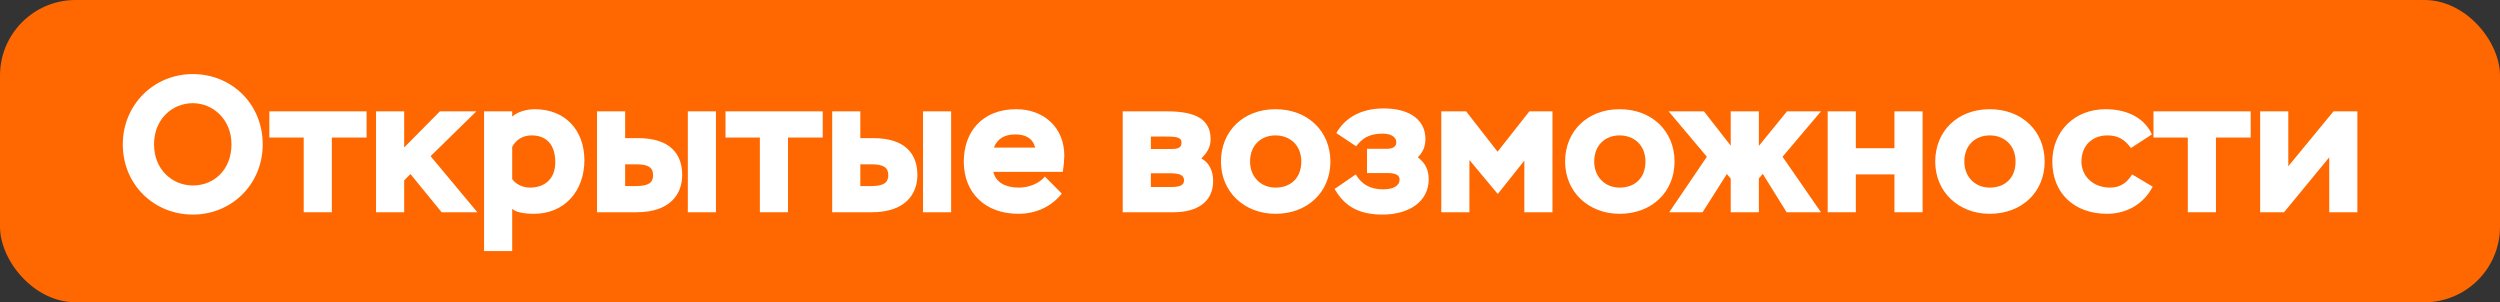 <svg viewBox="0 0 397 48" fill="none" xmlns="http://www.w3.org/2000/svg">
<rect x="0" y="0" width="397" height="48" fill="#333333" stroke="none"/>
<rect width="397" height="48" rx="12" fill="#FF6700"/>
<path d="M19.5 22.919C19.5 16.694 24.369 11.764 30.624 11.764C36.788 11.764 41.718 16.509 41.718 22.919C41.718 29.267 36.788 34.075 30.624 34.075C24.461 34.075 19.5 29.329 19.5 22.919ZM24.461 22.919C24.461 26.925 27.358 29.452 30.624 29.452C34.014 29.452 36.757 26.925 36.757 22.919C36.757 18.913 33.768 16.386 30.624 16.386C27.358 16.386 24.461 18.913 24.461 22.919Z" fill="white"/>
<path d="M42.774 21.841V17.68H58.213V21.841H52.697V33.705H48.228V21.841H42.774Z" fill="white"/>
<path d="M59.716 33.705V17.68H64.185V23.412L69.855 17.68H75.648L68.376 24.799L75.802 33.705H70.132L65.171 27.634L64.185 28.651V33.705H59.716Z" fill="white"/>
<path d="M76.87 39.868V17.68H81.338V18.512C82.17 17.742 83.68 17.341 84.913 17.341C89.782 17.341 92.802 20.7 92.802 25.446C92.802 30.315 89.659 33.952 84.79 33.952C83.249 33.952 81.831 33.705 81.338 33.15V39.868H76.87ZM84.42 21.502C82.941 21.502 81.924 22.241 81.338 23.32V28.435C81.831 29.175 82.91 29.791 84.173 29.791C86.669 29.791 88.18 28.22 88.18 25.785C88.18 22.95 86.762 21.502 84.42 21.502Z" fill="white"/>
<path d="M94.806 33.705V17.68H99.274V21.933H101.308C106.64 21.933 108.334 24.676 108.334 27.788C108.334 30.808 106.424 33.705 101.093 33.705H94.806ZM101.062 26.093H99.274V29.545H101.031C103.003 29.545 103.712 28.99 103.712 27.819C103.712 26.617 102.972 26.093 101.062 26.093ZM109.228 33.705V17.68H113.696V33.705H109.228Z" fill="white"/>
<path d="M115.21 21.841V17.68H130.649V21.841H125.133V33.705H120.665V21.841H115.21Z" fill="white"/>
<path d="M132.153 33.705V17.68H136.621V21.933H138.655C143.986 21.933 145.681 24.676 145.681 27.788C145.681 30.808 143.771 33.705 138.439 33.705H132.153ZM138.409 26.093H136.621V29.545H138.378C140.35 29.545 141.059 28.99 141.059 27.819C141.059 26.617 140.319 26.093 138.409 26.093ZM146.575 33.705V17.68H151.043V33.705H146.575Z" fill="white"/>
<path d="M165.931 28.035L168.612 30.747C166.887 32.904 164.391 33.952 161.71 33.952C156.532 33.952 153.05 30.716 153.05 25.662C153.05 20.978 155.947 17.341 161.371 17.341C165.747 17.341 169.013 20.238 169.013 24.707C169.013 25.2 168.951 26.093 168.767 27.295H157.734C158.166 29.052 159.799 29.791 161.771 29.791C163.281 29.791 164.976 29.206 165.931 28.035ZM161.217 21.348C159.522 21.348 158.381 22.026 157.827 23.443H164.391C163.99 21.933 162.85 21.348 161.217 21.348Z" fill="white"/>
<path d="M178.287 33.705V17.68H185.282C189.843 17.68 192.247 18.913 192.247 22.118C192.247 23.443 191.6 24.337 190.768 25.169C192.031 25.785 192.648 27.203 192.648 28.744C192.648 32.01 190.182 33.705 186.361 33.705H178.287ZM185.745 27.511H182.756V29.699H185.93C187.347 29.699 188.025 29.422 188.025 28.651C188.025 27.819 187.347 27.511 185.745 27.511ZM185.19 21.687H182.756V23.659H186.115C187.101 23.659 187.625 23.412 187.625 22.673C187.625 21.841 186.977 21.687 185.19 21.687Z" fill="white"/>
<path d="M193.888 25.662C193.888 20.824 197.432 17.341 202.547 17.341C207.663 17.341 211.268 20.824 211.268 25.662C211.268 30.469 207.663 33.952 202.547 33.952C197.586 33.952 193.888 30.469 193.888 25.662ZM198.51 25.662C198.51 28.004 200.144 29.791 202.547 29.791C204.982 29.791 206.646 28.25 206.646 25.662C206.646 23.012 204.797 21.502 202.547 21.502C200.298 21.502 198.51 23.012 198.51 25.662Z" fill="white"/>
<path d="M219.543 34.075C215.568 34.075 213.441 32.596 211.931 30.007L215.29 27.696C216.184 29.206 217.54 30.069 219.605 30.069C221.269 30.069 222.255 29.514 222.255 28.497C222.255 27.819 221.608 27.48 220.406 27.48H217.078V23.628H220.252C221.3 23.628 221.731 23.197 221.731 22.611C221.731 21.594 220.622 21.224 219.605 21.224C217.324 21.224 216.338 21.995 215.352 23.227L212.209 21.132C213.318 19.16 215.599 17.218 219.728 17.218C224.135 17.218 226.354 19.252 226.354 22.026C226.354 22.981 226.169 23.967 225.152 24.984C226.384 25.939 226.877 26.987 226.877 28.497C226.877 31.979 223.796 34.075 219.543 34.075Z" fill="white"/>
<path d="M228.875 33.705V17.68H232.82L237.812 24.09L242.866 17.68H246.533V33.705H242.065V25.508L237.843 30.808L233.344 25.415V33.705H228.875Z" fill="white"/>
<path d="M248.539 25.662C248.539 20.824 252.083 17.341 257.198 17.341C262.314 17.341 265.919 20.824 265.919 25.662C265.919 30.469 262.314 33.952 257.198 33.952C252.237 33.952 248.539 30.469 248.539 25.662ZM253.161 25.662C253.161 28.004 254.795 29.791 257.198 29.791C259.633 29.791 261.297 28.25 261.297 25.662C261.297 23.012 259.448 21.502 257.198 21.502C254.949 21.502 253.161 23.012 253.161 25.662Z" fill="white"/>
<path d="M271.05 24.892L264.979 17.68H270.587L274.84 23.135V17.68H279.308V23.166L283.777 17.68H289.17L283.068 24.892L289.17 33.705H283.715L279.925 27.603L279.308 28.343V33.705H274.84V28.374L274.224 27.634L270.372 33.705H265.071L271.05 24.892Z" fill="white"/>
<path d="M300.838 33.705V27.696H294.706V33.705H290.237V17.68H294.706V23.535H300.838V17.68H305.307V33.705H300.838Z" fill="white"/>
<path d="M307.313 25.662C307.313 20.824 310.857 17.341 315.972 17.341C321.088 17.341 324.693 20.824 324.693 25.662C324.693 30.469 321.088 33.952 315.972 33.952C311.011 33.952 307.313 30.469 307.313 25.662ZM311.935 25.662C311.935 28.004 313.569 29.791 315.972 29.791C318.407 29.791 320.071 28.25 320.071 25.662C320.071 23.012 318.222 21.502 315.972 21.502C313.723 21.502 311.935 23.012 311.935 25.662Z" fill="white"/>
<path d="M338.577 27.696L341.843 29.637C340.395 32.472 337.621 33.952 334.601 33.952C329.424 33.952 325.911 30.716 325.911 25.662C325.911 20.916 329.362 17.341 334.385 17.341C338.176 17.341 340.703 19.036 341.72 21.348L338.392 23.505C337.375 22.118 336.296 21.502 334.663 21.502C332.228 21.502 330.533 23.135 330.533 25.662C330.533 27.881 332.29 29.791 335.094 29.791C336.758 29.791 337.806 28.959 338.577 27.696Z" fill="white"/>
<path d="M341.97 21.841V17.68H357.409V21.841H351.893V33.705H347.424V21.841H341.97Z" fill="white"/>
<path d="M362.703 33.705H358.912V17.68H363.381V26.401L370.561 17.68H374.351V33.705H369.883V24.984L362.703 33.705Z" fill="white"/>
</svg>
